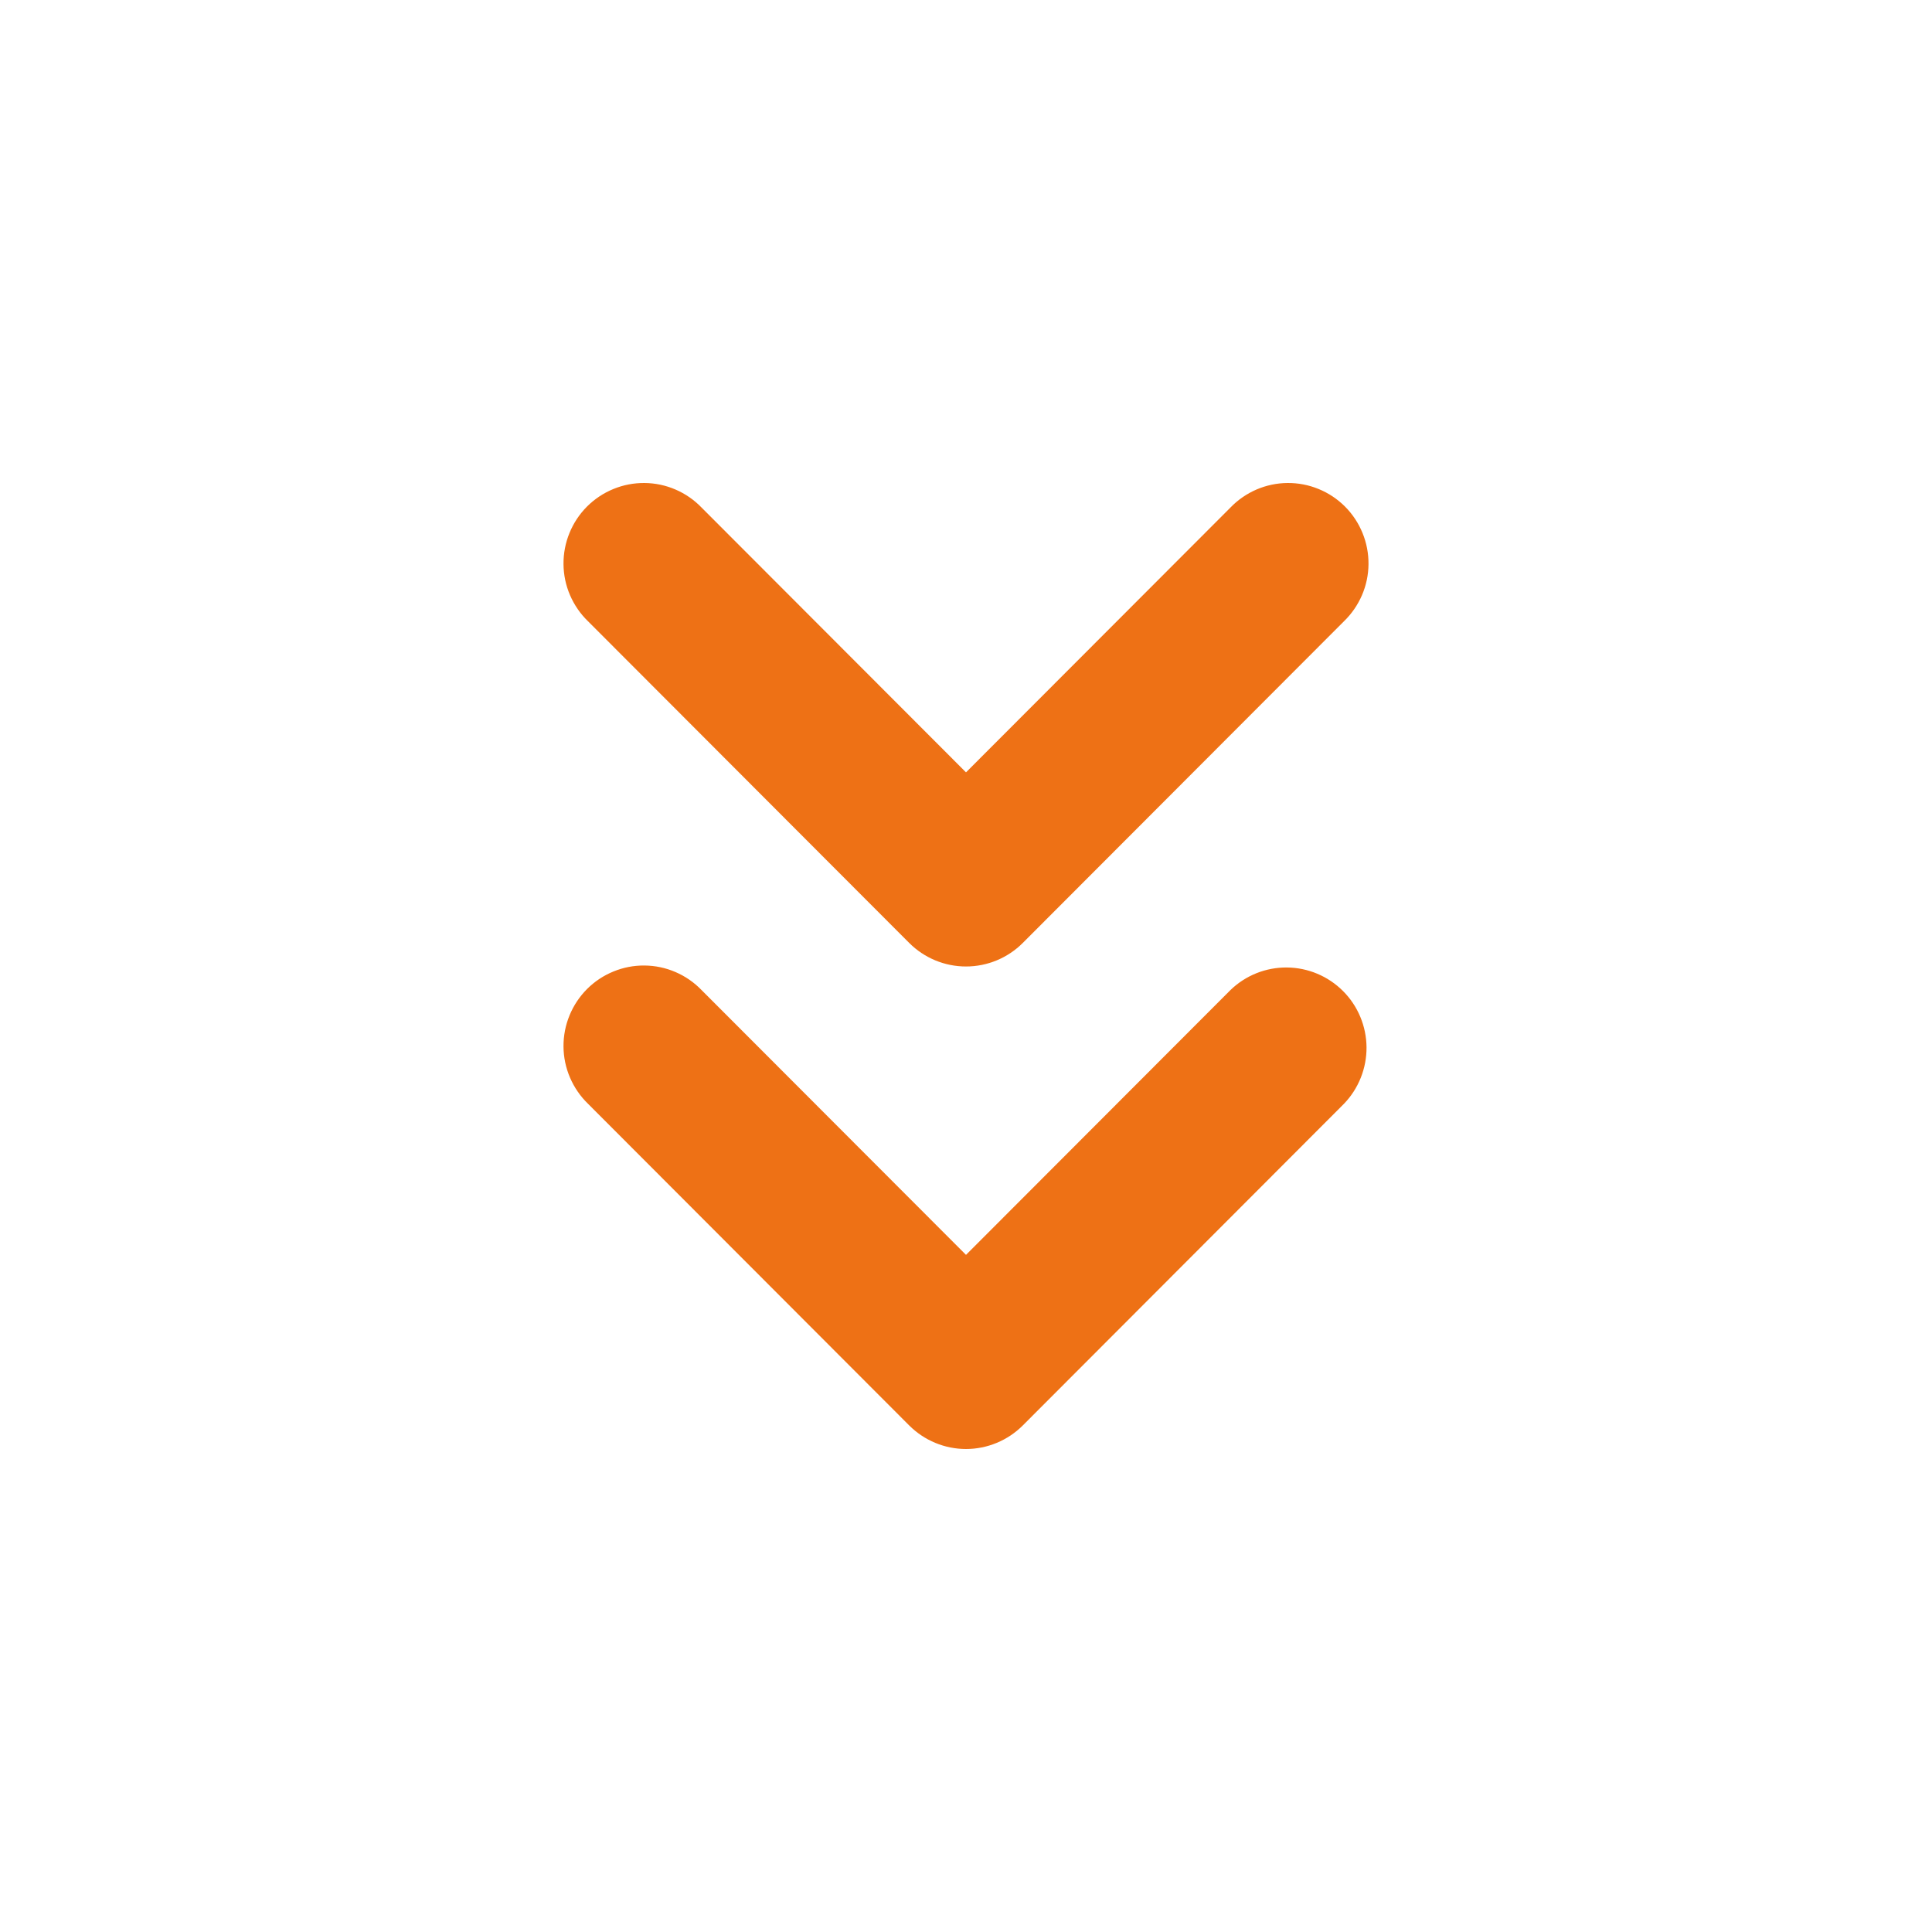 <svg width="48" height="48" viewBox="0 0 48 48" fill="none" xmlns="http://www.w3.org/2000/svg">
<g clip-path="url(#clip0_176_37)">
<path d="M24 36C23.471 36 22.964 35.789 22.589 35.415L14.609 27.423C14.418 27.238 14.267 27.018 14.162 26.774C14.057 26.53 14.002 26.268 14 26.003C13.998 25.738 14.048 25.475 14.149 25.229C14.249 24.984 14.397 24.761 14.584 24.573C14.772 24.385 14.994 24.237 15.24 24.137C15.485 24.036 15.748 23.985 16.012 23.988C16.277 23.99 16.539 24.045 16.782 24.15C17.026 24.255 17.246 24.407 17.43 24.598L24 31.177L30.57 24.598C30.946 24.234 31.45 24.032 31.973 24.037C32.496 24.041 32.997 24.252 33.367 24.622C33.737 24.992 33.946 25.494 33.951 26.017C33.955 26.541 33.754 27.046 33.391 27.423L25.411 35.415C25.036 35.789 24.529 36 24 36Z" fill="#EE7115"/>
<path d="M24 24.012C23.471 24.012 22.964 23.802 22.589 23.427L14.609 15.435C14.418 15.251 14.267 15.03 14.162 14.787C14.057 14.543 14.002 14.281 14 14.015C13.998 13.75 14.048 13.487 14.149 13.241C14.249 12.996 14.397 12.773 14.584 12.585C14.772 12.398 14.994 12.249 15.24 12.149C15.485 12.048 15.748 11.998 16.012 12C16.277 12.002 16.539 12.057 16.782 12.162C17.026 12.267 17.246 12.419 17.43 12.61L24 19.189L30.57 12.61C30.754 12.419 30.974 12.267 31.217 12.162C31.461 12.057 31.723 12.002 31.988 12C32.252 11.998 32.515 12.048 32.76 12.149C33.006 12.249 33.228 12.398 33.416 12.585C33.603 12.773 33.751 12.996 33.851 13.241C33.952 13.487 34.002 13.75 34 14.015C33.998 14.281 33.943 14.543 33.838 14.787C33.733 15.03 33.581 15.251 33.391 15.435L25.411 23.427C25.036 23.802 24.529 24.012 24 24.012Z" fill="#EE7115"/>
</g>
<defs>
<clipPath id="clip0_176_37">
<rect width="48" height="48" fill="white"/>
</clipPath>
</defs>
</svg>
